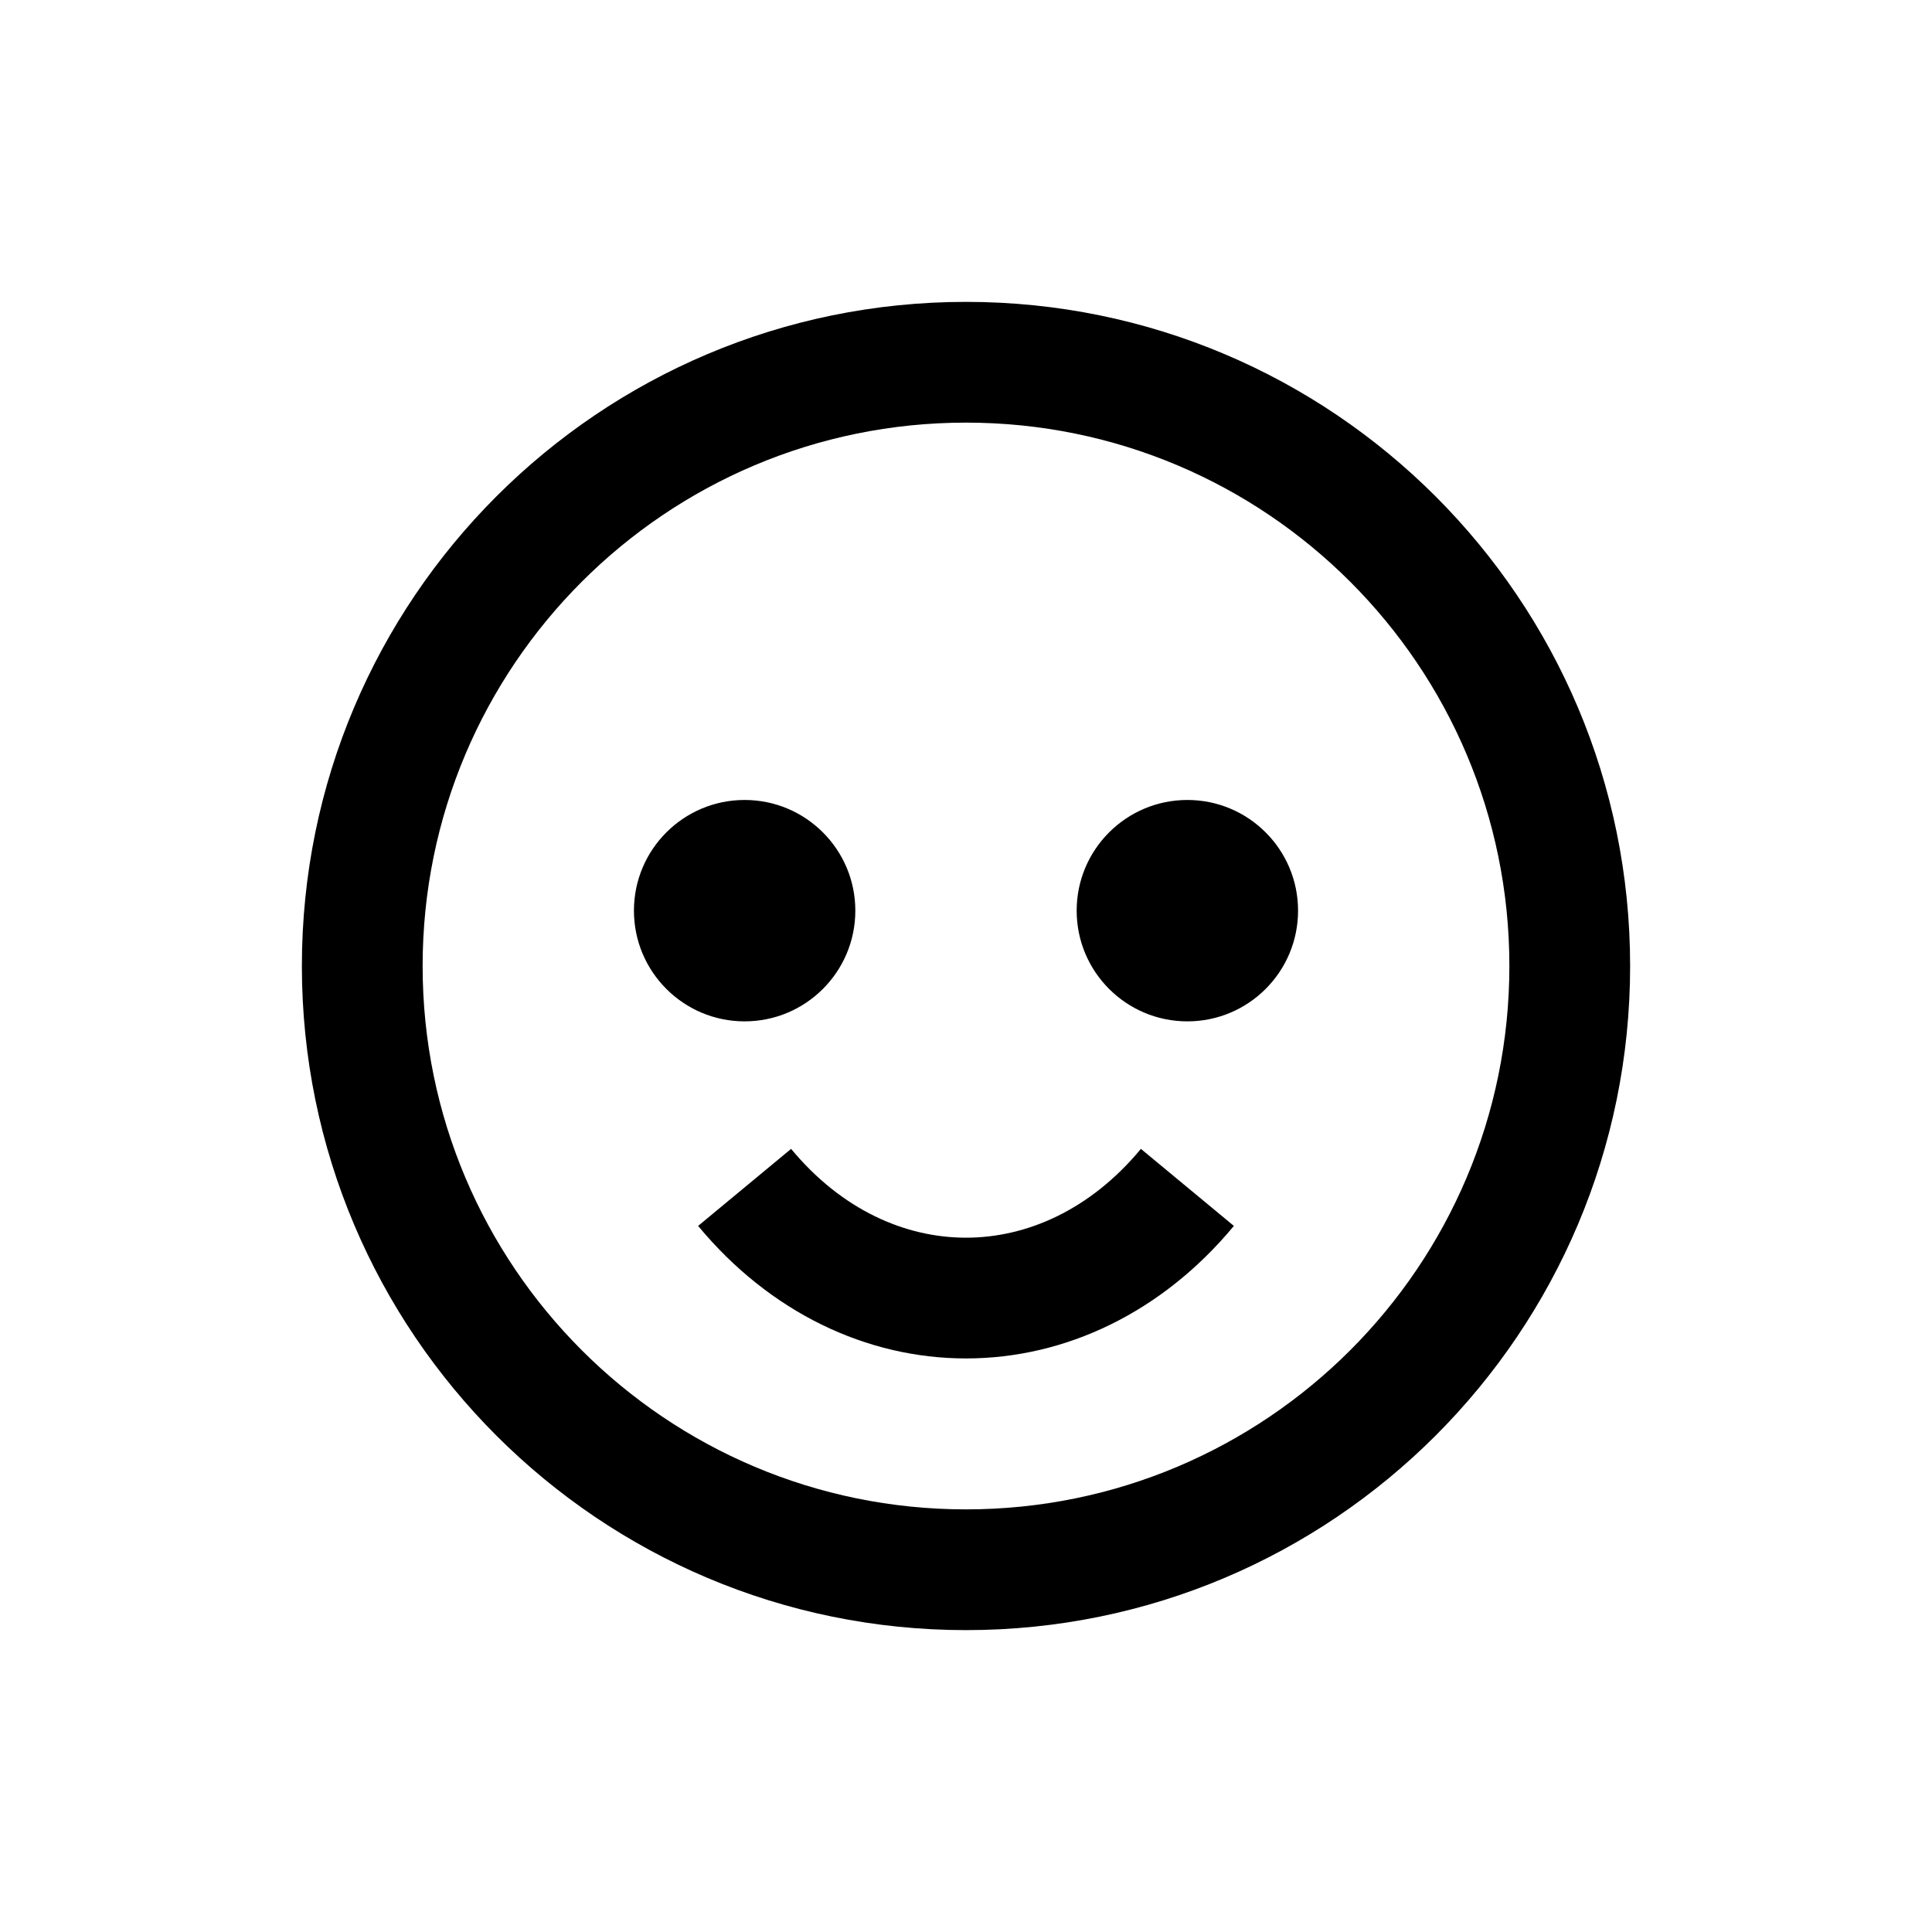<svg width="32" height="32" viewBox="0 0 32 32" fill="none" xmlns="http://www.w3.org/2000/svg">
<path fill-rule="evenodd" clip-rule="evenodd" d="M25 16C25 20.971 20.971 25 16 25C11.029 25 7 20.971 7 16C7 11.029 11.029 7 16 7C20.971 7 25 11.029 25 16ZM27 16C27 22.075 22.075 27 16 27C9.925 27 5 22.075 5 16C5 9.925 9.925 5 16 5C22.075 5 27 9.925 27 16ZM12.333 16.917C13.346 16.917 14.167 16.096 14.167 15.083C14.167 14.071 13.346 13.25 12.333 13.25C11.321 13.25 10.5 14.071 10.5 15.083C10.5 16.096 11.321 16.917 12.333 16.917ZM21.5 15.083C21.5 16.096 20.679 16.917 19.667 16.917C18.654 16.917 17.833 16.096 17.833 15.083C17.833 14.071 18.654 13.25 19.667 13.25C20.679 13.25 21.5 14.071 21.5 15.083ZM18.897 19.029C18.059 20.04 17.006 20.5 16 20.5C14.993 20.5 13.941 20.04 13.103 19.029L11.563 20.305C12.751 21.738 14.352 22.5 16 22.5C17.648 22.5 19.249 21.738 20.437 20.305L18.897 19.029Z" fill="black"/>
</svg>
